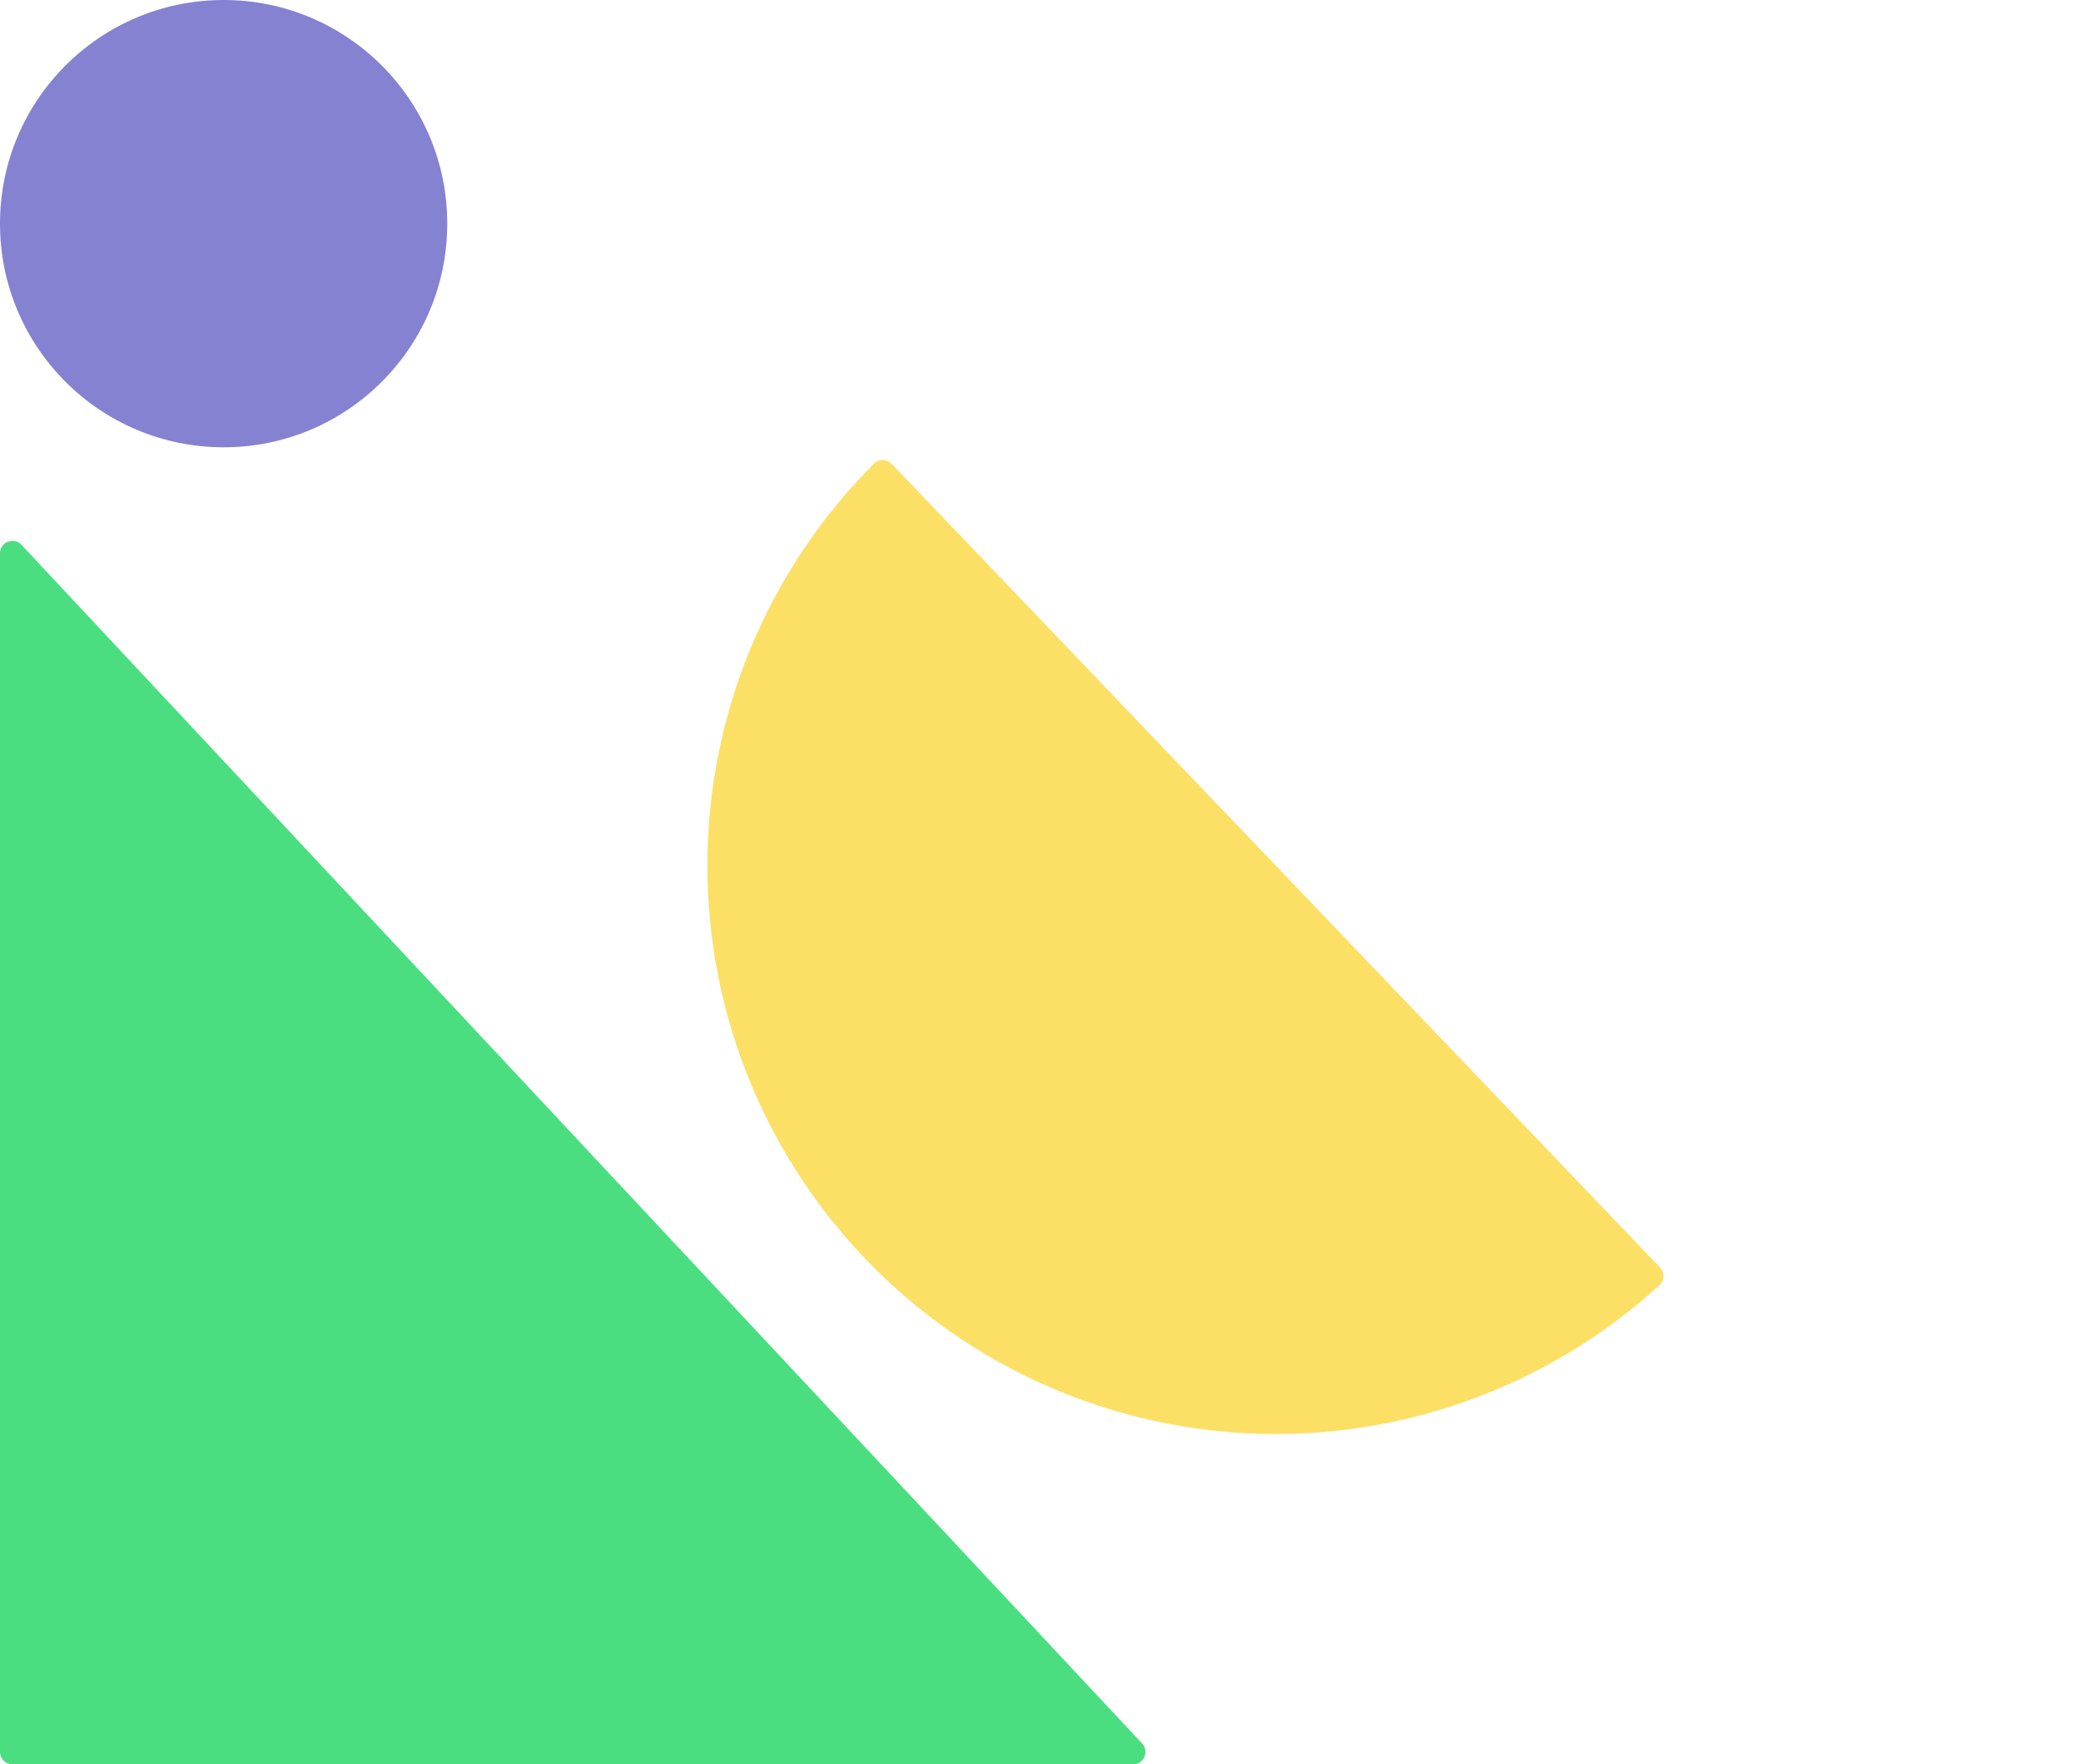 <svg xmlns="http://www.w3.org/2000/svg" width="335" height="284" viewBox="0 0 335 284" fill="none"><path d="M0 282V89.067C0 87.253 2.222 86.376 3.461 87.701L183.853 280.634C185.048 281.912 184.142 284 182.392 284H2C0.895 284 0 283.105 0 282Z" fill="#4ADE80"></path><path d="M143.536 74.659C142.772 73.86 141.505 73.83 140.723 74.61C132.699 82.62 126.23 92.055 121.651 102.438C116.803 113.431 114.168 125.271 113.896 137.282C113.625 149.293 115.723 161.24 120.071 172.44C124.418 183.641 130.929 193.876 139.233 202.561C147.537 211.246 157.471 218.211 168.467 223.058C179.464 227.905 191.307 230.539 203.322 230.81C215.337 231.081 227.287 228.984 238.491 224.639C249.073 220.534 258.794 214.499 267.16 206.848C267.975 206.102 268.002 204.835 267.239 204.036L205.387 139.348L143.536 74.659Z" fill="#FCDF65"></path><circle cx="36" cy="36" r="36" fill="#8582D1"></circle></svg>